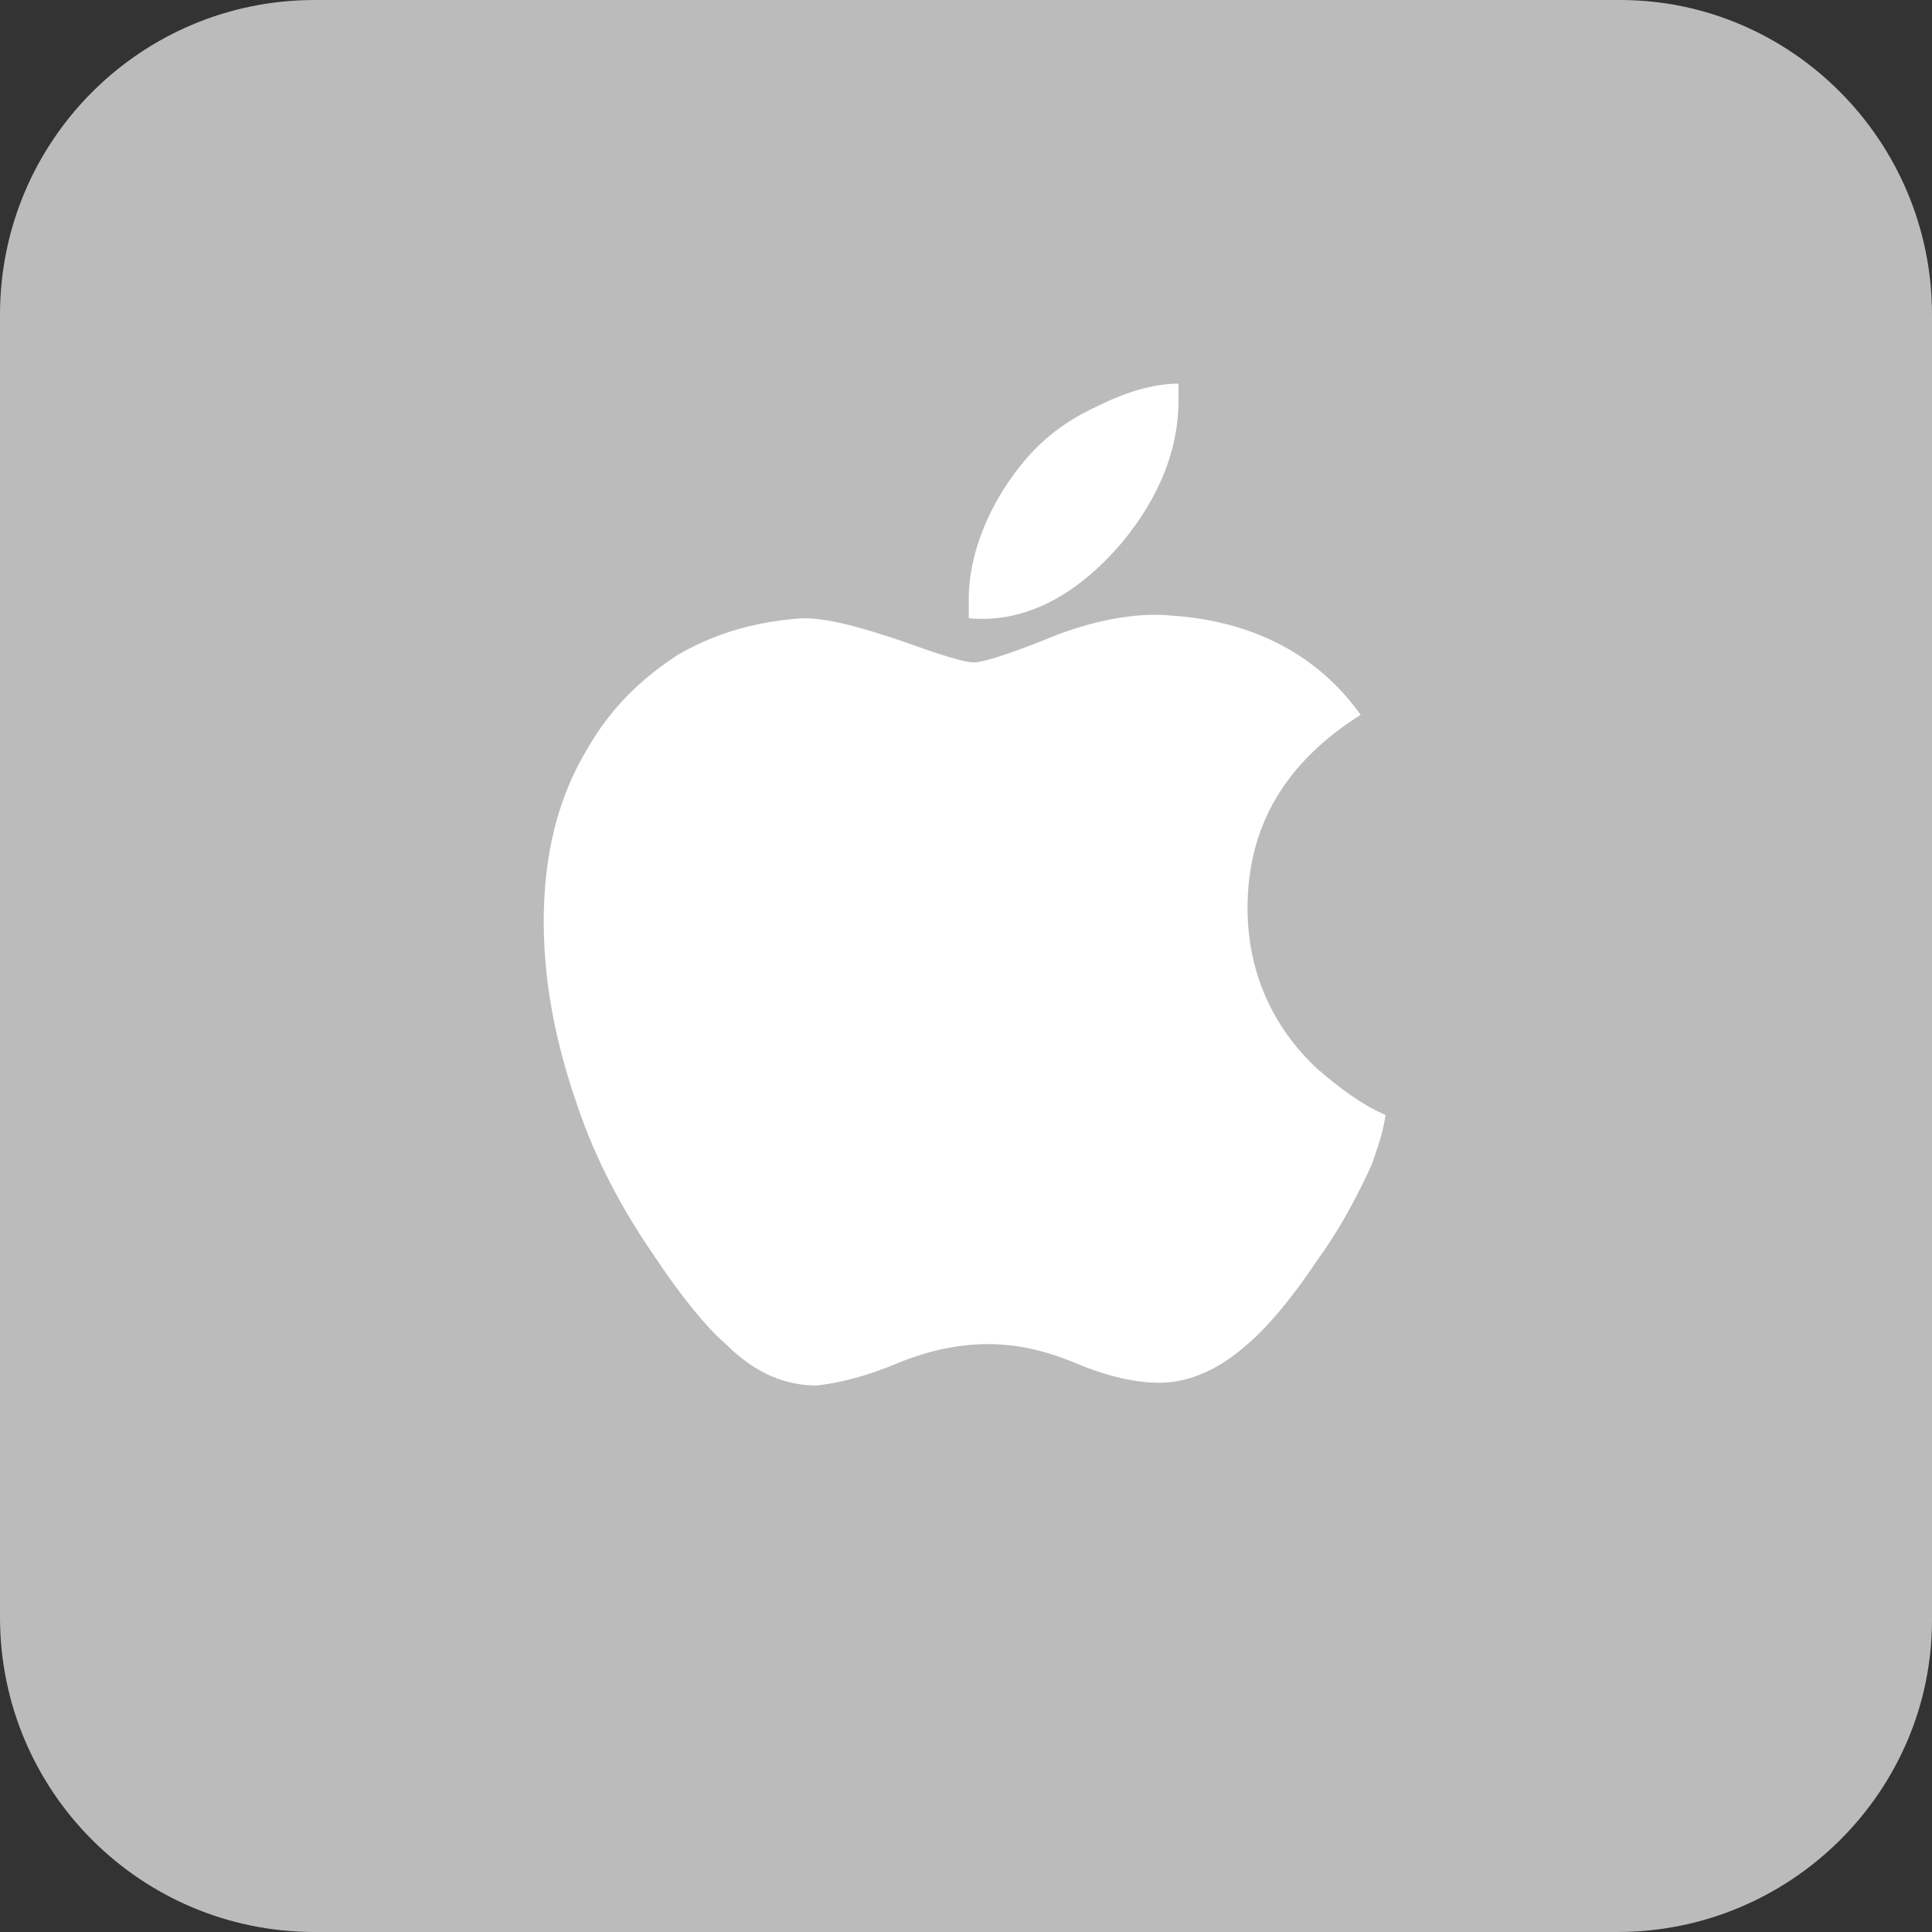 <?xml version="1.0" encoding="utf-8"?>
<!-- Generator: Adobe Illustrator 19.1.0, SVG Export Plug-In . SVG Version: 6.00 Build 0)  -->
<svg version="1.1" id="Layer_1" xmlns="http://www.w3.org/2000/svg" xmlns:xlink="http://www.w3.org/1999/xlink" x="0px" y="0px"
	 width="70px" height="70px" viewBox="0 0 70 70" style="enable-background:new 0 0 70 70;" xml:space="preserve">
<rect x="0" y="0" width="70" height="70" fill="#333333" stroke="none"/>
<style type="text/css">
	.st0{fill:#BCBBBB;}
	.st1{fill:#FFFFFF;}
</style>
<g>
	<path class="st0" d="M58.6,70H11.4C5.1,70,0,64.9,0,58.6V11.4C0,5.1,5.1,0,11.4,0h47.3C64.9,0,70,5.1,70,11.4v47.3
		C70,64.9,64.9,70,58.6,70z"/>
	<path class="st1" d="M49.7,42.2c-0.6,1.3-1.2,2.4-2,3.5c-1,1.5-1.9,2.5-2.5,3c-1,0.9-2.1,1.4-3.2,1.4c-0.8,0-1.8-0.2-3-0.7
		c-1.2-0.5-2.2-0.7-3.2-0.7c-1,0-2.1,0.2-3.3,0.7c-1.2,0.5-2.1,0.7-2.9,0.8c-1.1,0-2.2-0.4-3.3-1.5c-0.7-0.6-1.6-1.7-2.6-3.2
		c-1.1-1.6-2.1-3.4-2.8-5.5c-0.8-2.3-1.2-4.5-1.2-6.6c0-2.4,0.5-4.5,1.6-6.3c0.8-1.4,1.9-2.5,3.3-3.4c1.4-0.8,2.9-1.2,4.5-1.3
		c0.9,0,2,0.3,3.5,0.8c1.4,0.5,2.3,0.8,2.7,0.8c0.3,0,1.3-0.3,3-1c1.6-0.6,3-0.8,4.1-0.7c3.1,0.2,5.4,1.5,6.9,3.6
		c-2.7,1.7-4.1,4-4.1,7c0,2.3,0.9,4.3,2.5,5.8c0.8,0.7,1.6,1.3,2.5,1.7C50.1,41.1,49.9,41.6,49.7,42.2L49.7,42.2z M42.7,14.5
		c0,1.8-0.7,3.5-2,5.1c-1.6,1.9-3.5,3-5.6,2.8c0-0.2,0-0.4,0-0.7c0-1.7,0.8-3.6,2.1-5.1c0.7-0.8,1.5-1.4,2.6-1.9
		c1-0.5,2-0.8,2.9-0.8C42.7,14,42.7,14.3,42.7,14.5L42.7,14.5z"/>
</g>
</svg>
